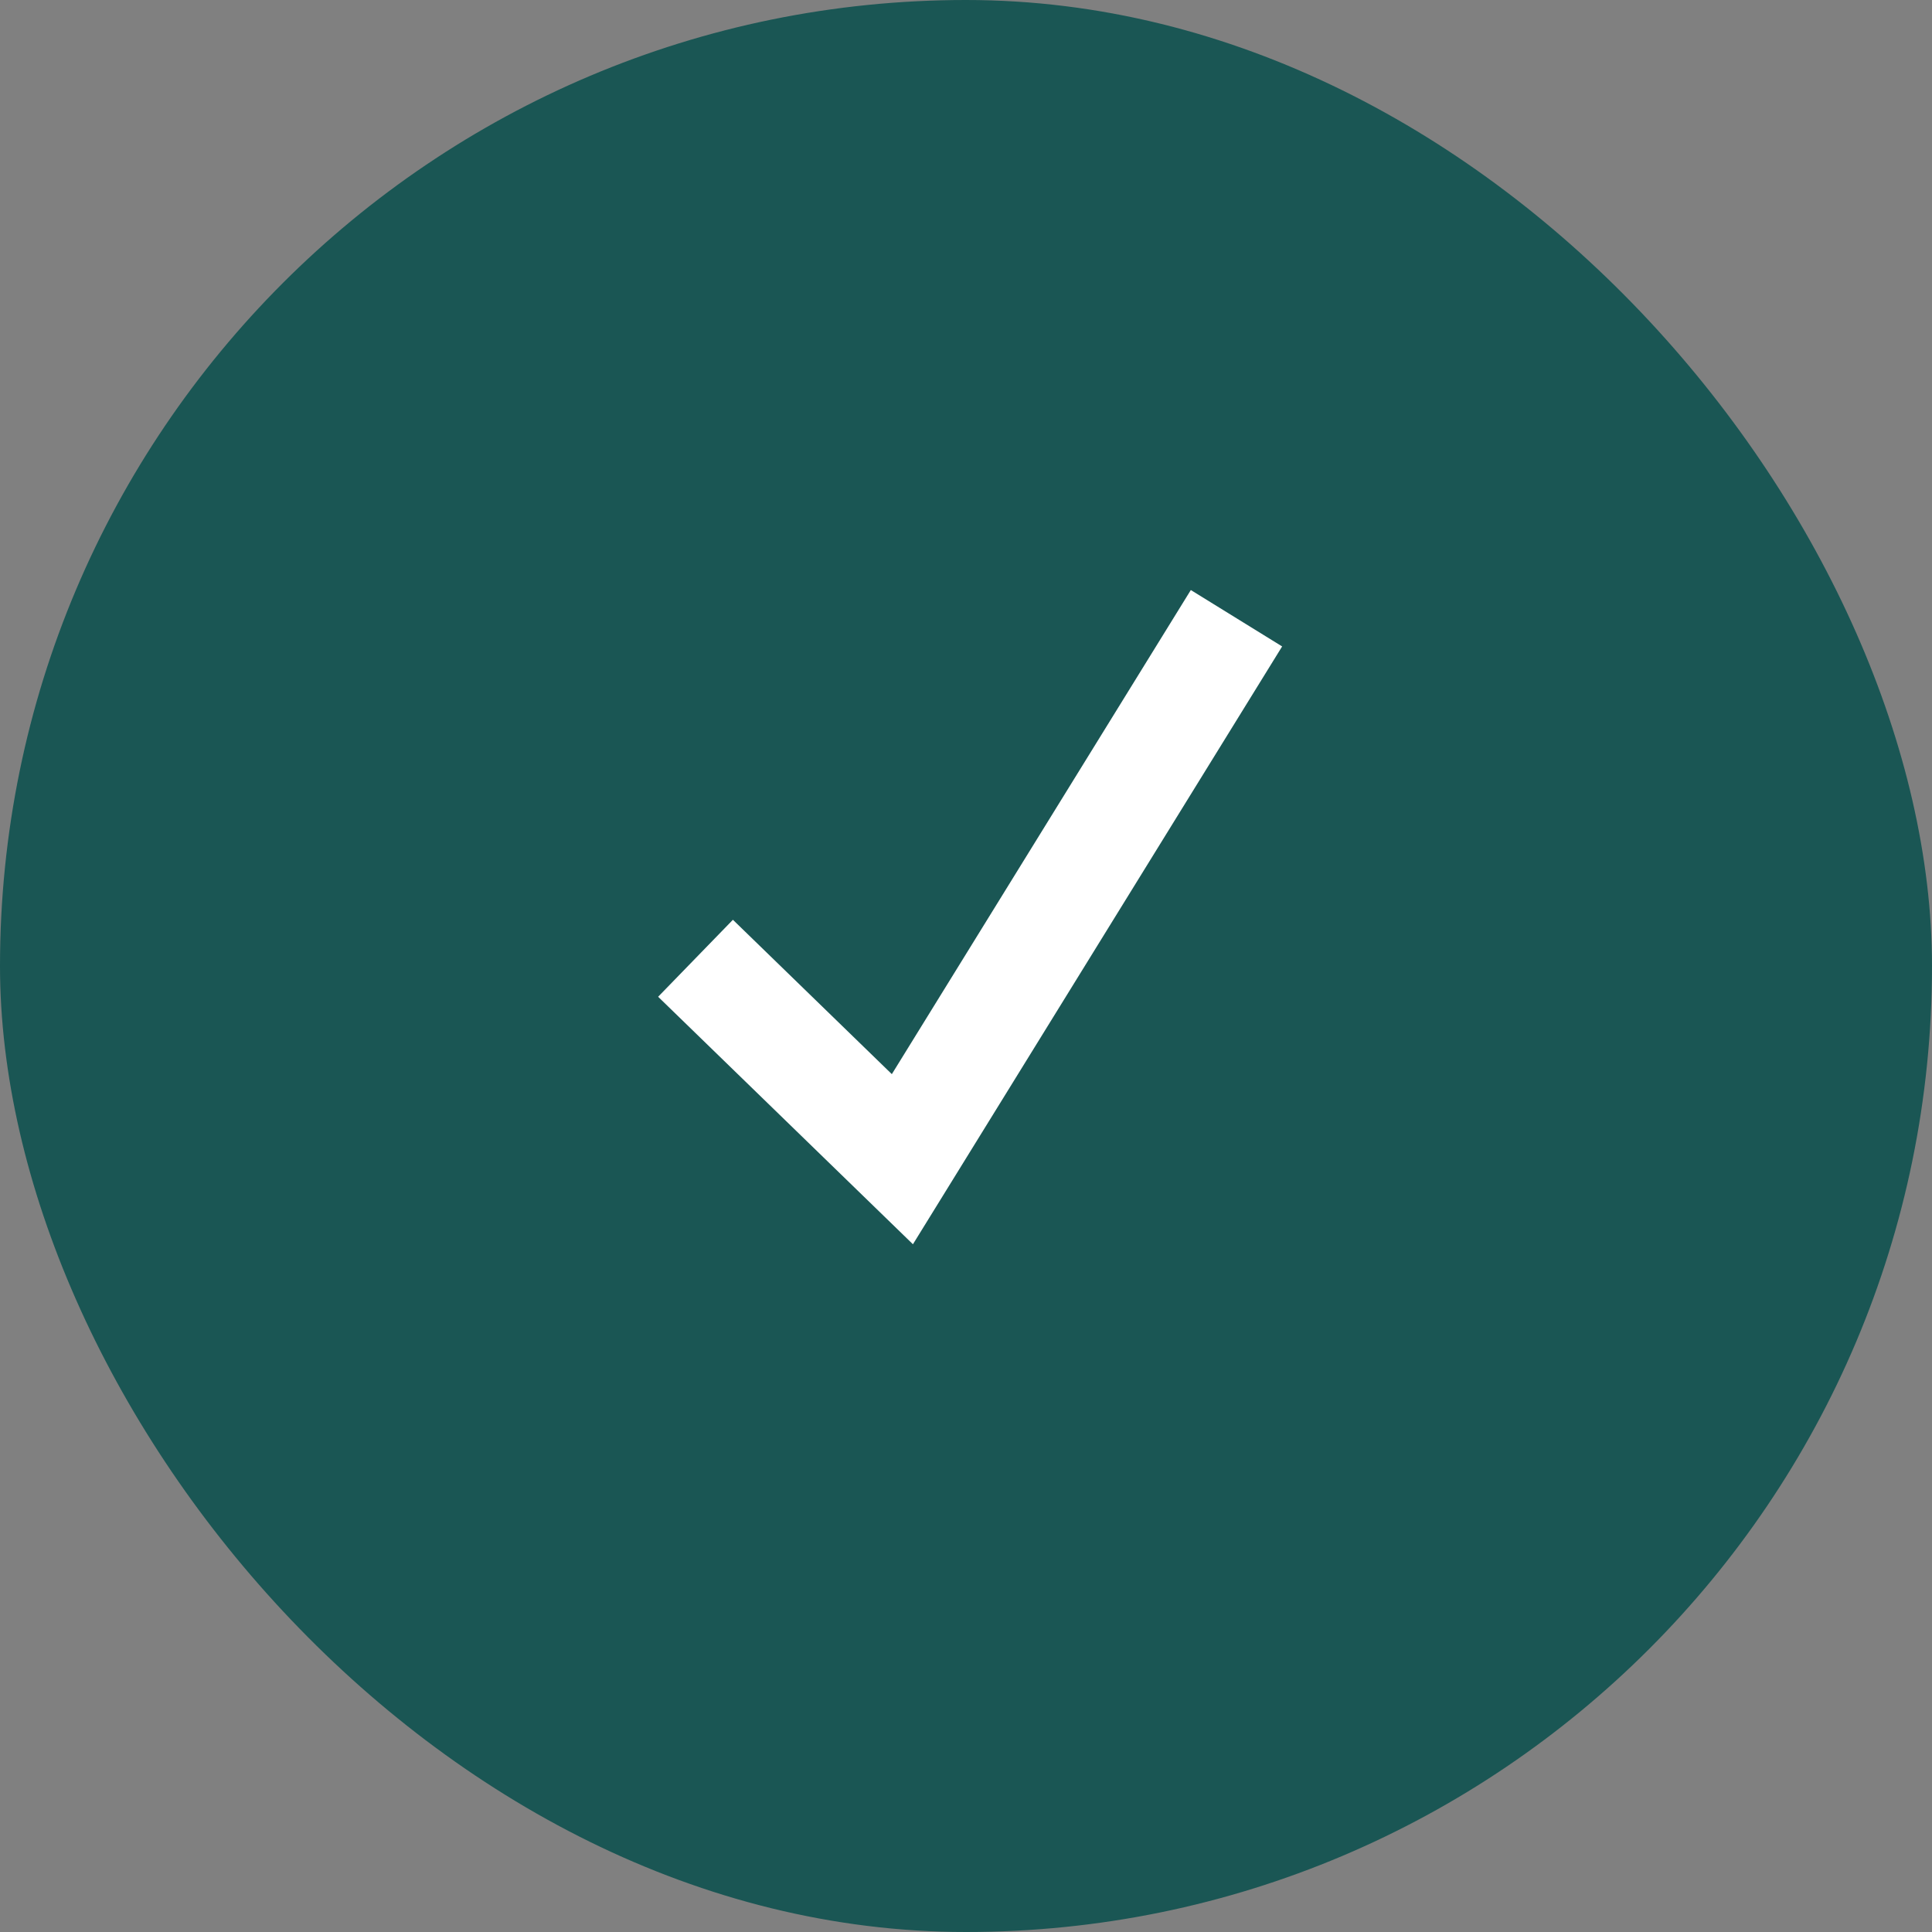 <?xml version="1.0" encoding="UTF-8"?> <svg xmlns="http://www.w3.org/2000/svg" width="27" height="27" viewBox="0 0 27 27" fill="none"><rect x="0" y="0" width="27" height="27" fill="#808080" stroke="none"/><rect width="27" height="27" rx="13.5" fill="#1A5654"></rect><path d="M9.72 13.392L12.611 16.2L17.28 8.64" stroke="white" stroke-width="1.5"></path></svg> 
